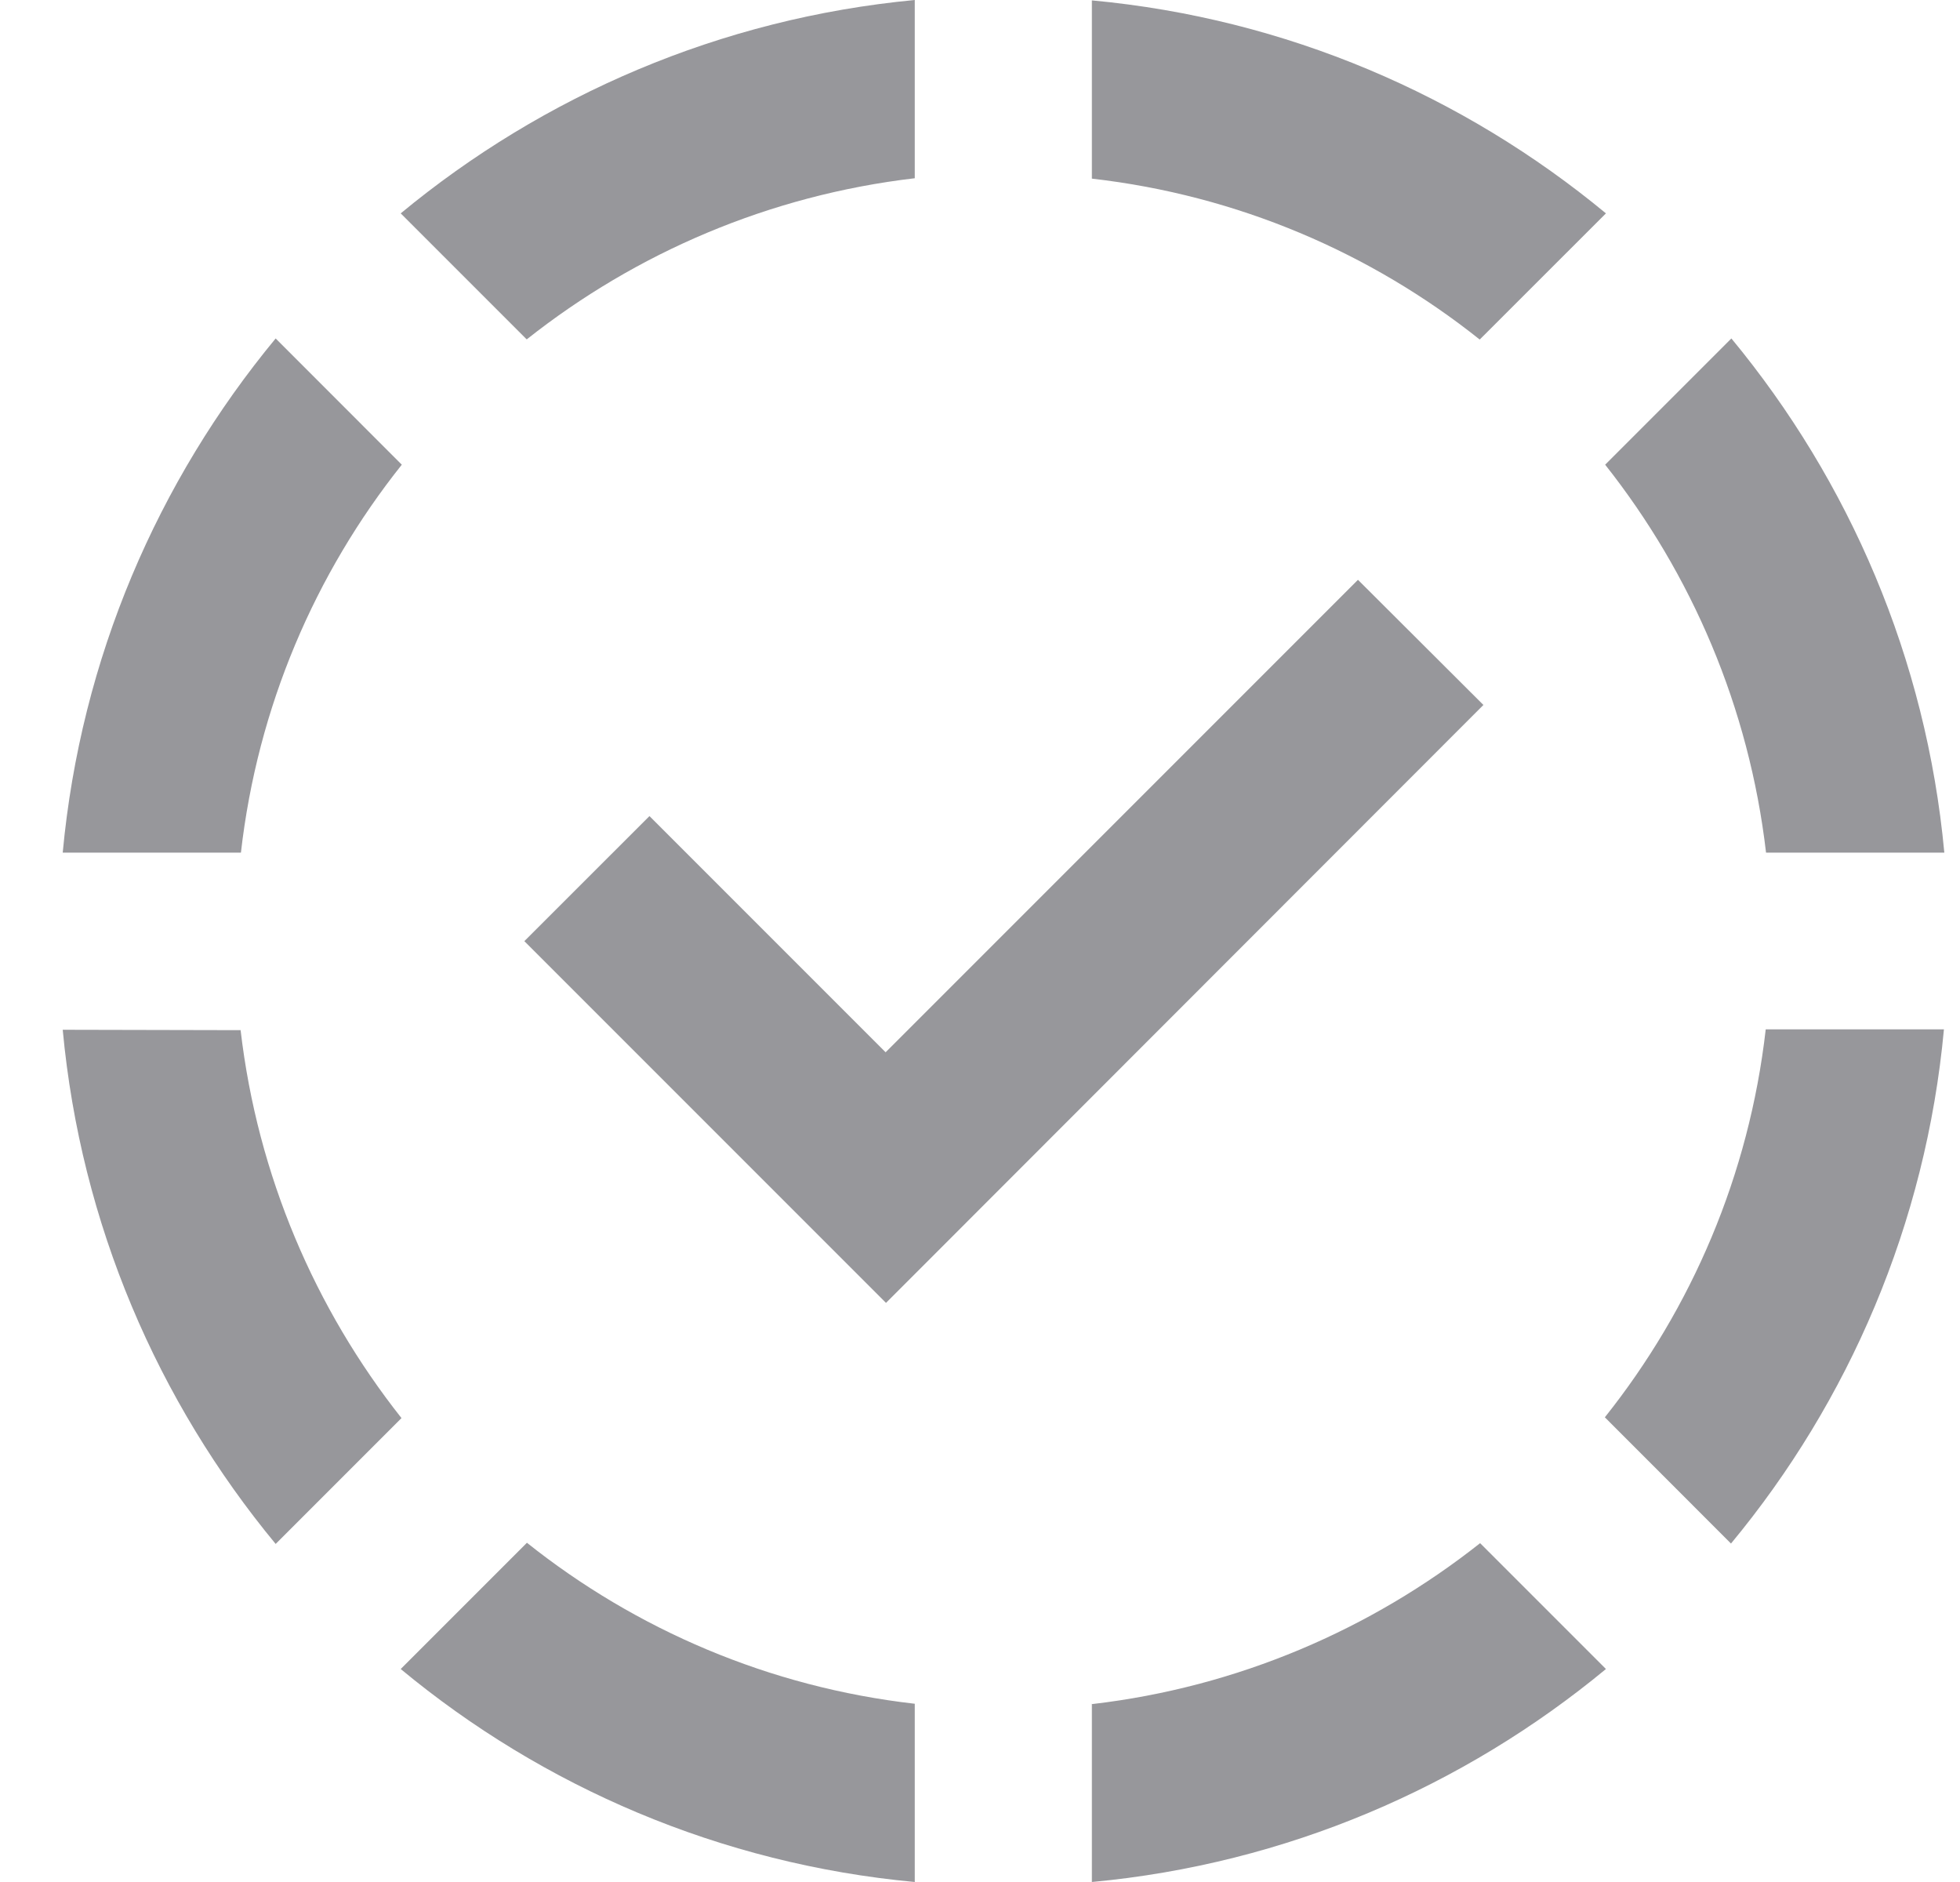<svg width="25" height="24" viewBox="0 0 25 24" fill="none" xmlns="http://www.w3.org/2000/svg">
<path d="M18.921 8.99L17.321 7.394L11.296 13.419L8.284 10.407L6.688 12.002L11.301 16.615L18.921 8.99Z" fill="#97979B"/>
<path d="M0.8 10.873H3.073C3.285 9.014 4.019 7.314 5.125 5.926L3.516 4.316C2.014 6.133 1.031 8.392 0.8 10.873ZM6.721 4.326C8.114 3.224 9.813 2.49 11.668 2.273V0C9.187 0.235 6.928 1.219 5.111 2.721L6.716 4.326H6.721ZM13.927 21.727V24C16.408 23.769 18.667 22.786 20.484 21.284L18.879 19.679C17.486 20.78 15.786 21.515 13.932 21.731L13.927 21.727ZM22.079 19.684C23.581 17.872 24.565 15.608 24.795 13.127H22.522C22.31 14.986 21.576 16.686 20.47 18.074L22.079 19.684ZM5.111 21.284C6.923 22.786 9.187 23.769 11.668 24V21.727C9.809 21.515 8.11 20.78 6.721 19.674L5.111 21.284ZM3.516 19.689L5.121 18.084C4.019 16.69 3.285 14.991 3.069 13.137L0.8 13.132C1.031 15.613 2.014 17.872 3.516 19.689ZM20.484 2.721C18.667 1.219 16.408 0.235 13.927 0.005V2.278C15.786 2.49 17.486 3.224 18.874 4.33L20.484 2.721ZM20.474 5.926C21.576 7.319 22.31 9.018 22.526 10.873H24.8C24.569 8.392 23.586 6.133 22.084 4.316L20.474 5.926Z" fill="#97979B"/>
</svg>
